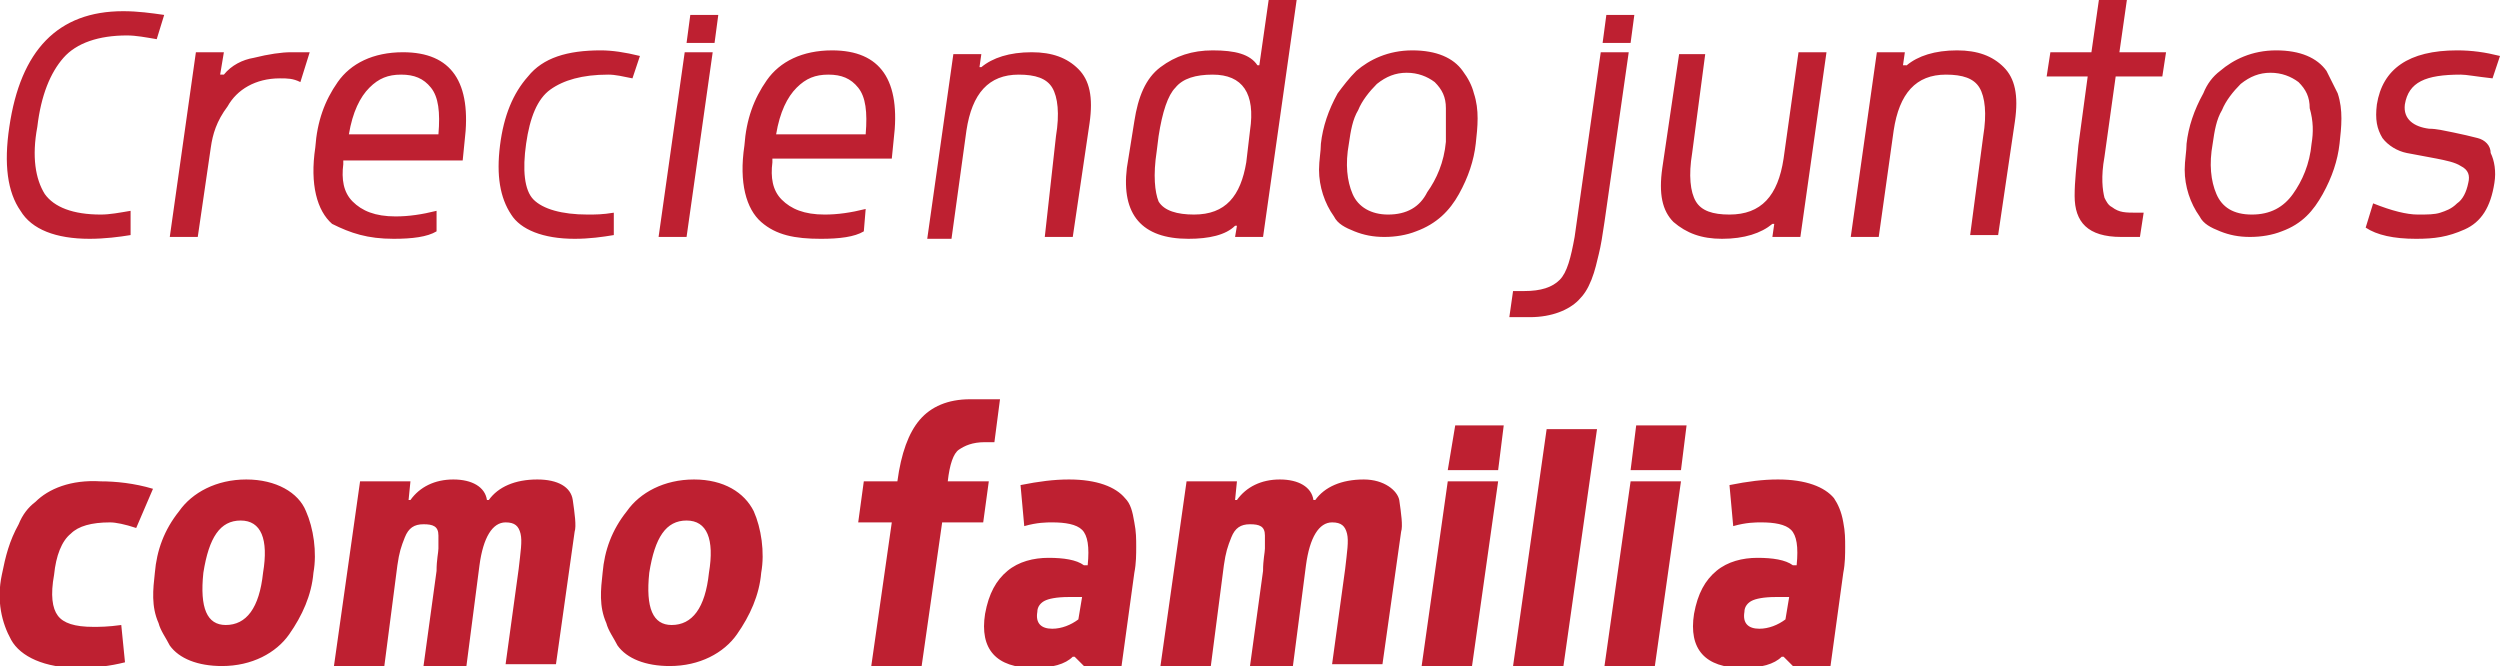 <?xml version="1.0" encoding="utf-8"?>
<!-- Generator: Adobe Illustrator 21.1.0, SVG Export Plug-In . SVG Version: 6.00 Build 0)  -->
<svg version="1.1" id="Layer_1" xmlns="http://www.w3.org/2000/svg" xmlns:xlink="http://www.w3.org/1999/xlink" x="0px" y="0px"
	 viewBox="0 0 134 35.7" style="enable-background:new 0 0 134 35.7;" xml:space="preserve">
<style type="text/css">
	.st0{fill:#BE2031;}
</style>
<g>
	<g>
		<path class="st0" d="M4.8,12.8c0.8,0,1.6-0.1,2.2-0.2l0-1.3c-0.6,0.1-1.1,0.2-1.6,0.2c-1.5,0-2.5-0.4-3-1.1C1.9,9.6,1.7,8.4,2,6.8
			c0.2-1.7,0.7-2.9,1.4-3.7c0.7-0.8,1.9-1.2,3.4-1.2c0.5,0,1,0.1,1.6,0.2l0.4-1.3C8.1,0.7,7.4,0.6,6.6,0.6c-3.5,0-5.5,2.1-6.1,6.2
			c-0.3,2-0.1,3.5,0.6,4.5C1.7,12.3,3,12.8,4.8,12.8z M11.3,7.9c0.1-0.7,0.3-1.4,0.9-2.2c0.5-0.9,1.5-1.5,2.8-1.5
			c0.4,0,0.7,0,1.1,0.2l0.5-1.6c-0.3,0-0.6,0-1,0c-0.5,0-1.2,0.1-2,0.3C13,3.2,12.4,3.5,12,4h-0.2l0.2-1.2h-1.5l-1.4,9.9h1.5
			L11.3,7.9z M21.1,12.8c1,0,1.8-0.1,2.3-0.4l0-1.1c-0.8,0.2-1.5,0.3-2.2,0.3c-1.1,0-1.8-0.3-2.3-0.8c-0.5-0.5-0.6-1.2-0.5-2l0-0.2
			h6.4l0.1-1c0.4-3.2-0.7-4.8-3.3-4.8c-1.6,0-2.8,0.6-3.5,1.6c-0.7,1-1.1,2.1-1.2,3.5c-0.3,2,0.1,3.4,0.9,4.1
			C18.8,12.5,19.7,12.8,21.1,12.8z M19.8,4.7C20.3,4.2,20.8,4,21.5,4c0.7,0,1.2,0.2,1.6,0.7c0.4,0.5,0.5,1.3,0.4,2.5h-4.8
			C18.9,6,19.3,5.2,19.8,4.7z M30.8,12.8c0.8,0,1.5-0.1,2.1-0.2v-1.2c-0.6,0.1-1,0.1-1.4,0.1c-1.4,0-2.4-0.3-2.9-0.8
			S28,9.1,28.2,7.7c0.2-1.4,0.6-2.4,1.3-2.9C30.2,4.3,31.2,4,32.6,4c0.4,0,0.8,0.1,1.3,0.2L34.3,3c-0.8-0.2-1.5-0.3-2.1-0.3
			c-1.8,0-3.1,0.4-3.9,1.4C27.5,5,27,6.2,26.8,7.8c-0.2,1.6,0,2.8,0.6,3.7C27.9,12.3,29.1,12.8,30.8,12.8z M38.2,2.8h-1.5l-1.4,9.9
			h1.5L38.2,2.8z M38.5,0.8H37l-0.2,1.5h1.5L38.5,0.8z M46.4,11.2c-0.8,0.2-1.5,0.3-2.2,0.3c-1.1,0-1.8-0.3-2.3-0.8
			c-0.5-0.5-0.6-1.2-0.5-2l0-0.2h6.4l0.1-1c0.4-3.2-0.7-4.8-3.3-4.8c-1.6,0-2.8,0.6-3.5,1.6c-0.7,1-1.1,2.1-1.2,3.5
			c-0.3,2,0.1,3.4,0.9,4.1c0.8,0.7,1.8,0.9,3.2,0.9c1,0,1.8-0.1,2.3-0.4L46.4,11.2z M42.7,4.7C43.2,4.2,43.7,4,44.4,4
			c0.7,0,1.2,0.2,1.6,0.7c0.4,0.5,0.5,1.3,0.4,2.5h-4.8C41.8,6,42.2,5.2,42.7,4.7z M51.8,7c0.3-2,1.2-3,2.8-3c0.9,0,1.5,0.2,1.8,0.7
			c0.3,0.5,0.4,1.4,0.2,2.6L56,12.7h1.5l0.9-6.1c0.2-1.4,0-2.3-0.6-2.9c-0.6-0.6-1.4-0.9-2.5-0.9c-1.2,0-2.1,0.3-2.7,0.8h-0.1
			l0.1-0.7h-1.5l-1.4,9.9H51L51.8,7z M63.7,12.8c1.1,0,2-0.2,2.5-0.7h0.1l-0.1,0.6h1.5L69.5,0h-1.5l-0.5,3.5h-0.1
			C67,2.9,66.2,2.7,65,2.7c-1.1,0-2,0.3-2.8,0.9c-0.8,0.6-1.2,1.6-1.4,2.9L60.4,9C60.1,11.5,61.2,12.8,63.7,12.8z M62,8.1l0.1-0.8
			c0.2-1.3,0.5-2.2,0.9-2.6c0.4-0.5,1.1-0.7,2-0.7c1.6,0,2.3,1,2,3l-0.2,1.7c-0.3,1.8-1.1,2.8-2.8,2.8c-0.9,0-1.6-0.2-1.9-0.7
			C61.9,10.3,61.8,9.4,62,8.1z M78.2,10.4c0.5-0.9,0.8-1.8,0.9-2.7C79.2,6.8,79.3,5.9,79,5c-0.1-0.4-0.3-0.8-0.6-1.2
			c-0.5-0.7-1.4-1.1-2.7-1.1c-1.3,0-2.3,0.5-3,1.1C72.3,4.2,72,4.6,71.7,5c-0.5,0.9-0.8,1.8-0.9,2.7c0,0.4-0.1,0.9-0.1,1.4
			c0,0.9,0.3,1.8,0.8,2.5c0.2,0.4,0.6,0.6,1.1,0.8c0.5,0.2,1,0.3,1.6,0.3c0.6,0,1.2-0.1,1.7-0.3C77,12,77.7,11.3,78.2,10.4z
			 M74.4,11.5c-0.9,0-1.6-0.4-1.9-1.1c-0.3-0.7-0.4-1.6-0.2-2.7c0.1-0.7,0.2-1.3,0.5-1.8c0.2-0.5,0.6-1,1-1.4c0.5-0.4,1-0.6,1.6-0.6
			c0.6,0,1.1,0.2,1.5,0.5c0.4,0.4,0.6,0.8,0.6,1.4c0,0.6,0,1.2,0,1.8c-0.1,1.1-0.5,2-1,2.7C76.1,11.1,75.4,11.5,74.4,11.5z
			 M87.6,0.8h-1.5l-0.2,1.5h1.5L87.6,0.8z M87.3,2.8h-1.5l-1.4,9.9c-0.2,1.1-0.4,1.9-0.8,2.3c-0.4,0.4-1,0.6-1.9,0.6h-0.6L80.9,17
			h1.1c1.2,0,2.1-0.4,2.6-0.9c0.3-0.3,0.5-0.6,0.7-1.1c0.2-0.5,0.3-1,0.4-1.4c0.1-0.4,0.2-1,0.3-1.7L87.3,2.8z M92.3,12.8
			c1.2,0,2.1-0.3,2.7-0.8h0.1L95,12.7h1.5l1.4-9.9h-1.5l-0.8,5.7c-0.3,2-1.2,3-2.9,3c-0.9,0-1.5-0.2-1.8-0.7
			c-0.3-0.5-0.4-1.4-0.2-2.6l0.7-5.3H90l-0.9,6.1c-0.2,1.4,0,2.3,0.6,2.9C90.4,12.5,91.2,12.8,92.3,12.8z M104.9,2.7
			c-1.2,0-2.1,0.3-2.7,0.8H102l0.1-0.7h-1.5l-1.4,9.9h1.5l0.8-5.7c0.3-2,1.2-3,2.8-3c0.9,0,1.5,0.2,1.8,0.7c0.3,0.5,0.4,1.4,0.2,2.6
			l-0.7,5.3h1.5l0.9-6.1c0.2-1.4,0-2.3-0.6-2.9C106.8,3,106,2.7,104.9,2.7z M114,0h-1.5l-0.4,2.8h-2.2l-0.2,1.3h2.2l-0.5,3.7
			c-0.1,1.1-0.2,1.9-0.2,2.7c0,1.4,0.7,2.2,2.5,2.2h1l0.2-1.3h-0.3c-0.7,0-1,0-1.4-0.3c-0.2-0.1-0.3-0.3-0.4-0.5
			c-0.1-0.4-0.2-1.1,0-2.2l0.6-4.3h2.5l0.2-1.3h-2.5L114,0z M124.7,3.8c-0.5-0.7-1.4-1.1-2.7-1.1c-1.3,0-2.3,0.5-3,1.1
			c-0.4,0.3-0.7,0.7-0.9,1.2c-0.5,0.9-0.8,1.8-0.9,2.7c0,0.4-0.1,0.9-0.1,1.4c0,0.9,0.3,1.8,0.8,2.5c0.2,0.4,0.6,0.6,1.1,0.8
			c0.5,0.2,1,0.3,1.6,0.3c0.6,0,1.2-0.1,1.7-0.3c1.1-0.4,1.7-1.1,2.2-2c0.5-0.9,0.8-1.8,0.9-2.7c0.1-0.9,0.2-1.8-0.1-2.7
			C125.1,4.6,124.9,4.2,124.7,3.8z M123.9,7.7c-0.1,1.1-0.5,2-1,2.7c-0.5,0.7-1.2,1.1-2.2,1.1s-1.6-0.4-1.9-1.1
			c-0.3-0.7-0.4-1.6-0.2-2.7c0.1-0.7,0.2-1.3,0.5-1.8c0.2-0.5,0.6-1,1-1.4c0.5-0.4,1-0.6,1.6-0.6c0.6,0,1.1,0.2,1.5,0.5
			c0.4,0.4,0.6,0.8,0.6,1.4C124,6.5,124,7.1,123.9,7.7z M132.8,7.4c-0.4-0.1-0.8-0.2-1.3-0.3c-0.5-0.1-0.9-0.2-1.3-0.2
			c-0.8-0.1-1.4-0.5-1.3-1.3c0.2-1.2,1.1-1.6,3-1.6c0.3,0,0.8,0.1,1.7,0.2c0,0,0,0,0,0h0L134,3c-0.8-0.2-1.5-0.3-2.3-0.3
			c-2.6,0-4,1-4.3,2.9c-0.1,0.8,0,1.3,0.3,1.8c0.3,0.4,0.8,0.7,1.3,0.8c0.5,0.1,1.1,0.2,1.6,0.3c0.5,0.1,1,0.2,1.3,0.4
			c0.4,0.2,0.5,0.5,0.4,0.9c-0.1,0.5-0.3,0.9-0.6,1.1c-0.3,0.3-0.6,0.4-0.9,0.5c-0.3,0.1-0.7,0.1-1.2,0.1c-0.6,0-1.4-0.2-2.4-0.6
			l-0.4,1.3c0.6,0.4,1.5,0.6,2.7,0.6c1,0,1.7-0.1,2.6-0.5c0.9-0.4,1.4-1.2,1.6-2.5c0.1-0.6,0-1.2-0.2-1.6
			C133.5,7.8,133.2,7.5,132.8,7.4z M1.9,26.9c-0.4,0.3-0.7,0.7-0.9,1.2c-0.5,0.9-0.7,1.7-0.9,2.7c-0.3,1.4,0,2.6,0.5,3.5
			c0.5,0.9,1.8,1.5,3.6,1.5c0.9,0,1.7-0.1,2.5-0.3l-0.2-2c-0.7,0.1-1.2,0.1-1.5,0.1c-1,0-1.6-0.2-1.9-0.6c-0.3-0.4-0.4-1.1-0.2-2.2
			c0.1-1,0.4-1.8,0.9-2.2c0.4-0.4,1.1-0.6,2.1-0.6c0.3,0,0.8,0.1,1.4,0.3l0.9-2.1c-1-0.3-2-0.4-2.8-0.4C3.8,25.7,2.6,26.2,1.9,26.9z
			 M13.2,25.7c-1.6,0-2.9,0.7-3.6,1.7c-0.8,1-1.2,2.1-1.3,3.3c-0.1,0.9-0.2,1.8,0.2,2.7c0.1,0.4,0.4,0.8,0.6,1.2
			c0.5,0.7,1.5,1.1,2.8,1.1c1.6,0,2.9-0.7,3.6-1.7c0.7-1,1.2-2.1,1.3-3.3c0.2-1.1,0-2.4-0.4-3.3C16,26.4,14.8,25.7,13.2,25.7z
			 M14.1,30.7c-0.2,1.9-0.9,2.8-2,2.8c-1,0-1.4-0.9-1.2-2.8c0.3-1.9,0.9-2.8,2-2.8C14,27.9,14.4,28.9,14.1,30.7z M28.8,25.7
			c-1.2,0-2.1,0.4-2.6,1.1h-0.1c-0.1-0.7-0.8-1.1-1.8-1.1c-1,0-1.8,0.4-2.3,1.1h-0.1l0.1-1h-2.7l-1.4,9.9h2.7l0.7-5.4
			c0.1-0.7,0.2-1,0.4-1.5c0.2-0.5,0.5-0.7,1-0.7c0.5,0,0.8,0.1,0.8,0.6c0,0.2,0,0.5,0,0.7c0,0.2-0.1,0.6-0.1,1.2l-0.7,5.1H25
			l0.7-5.4c0.2-1.5,0.7-2.3,1.4-2.3c0.5,0,0.7,0.2,0.8,0.6c0.1,0.4,0,1-0.1,1.9l-0.7,5.1h2.7l1-7.1c0.1-0.3,0-1-0.1-1.7
			S29.9,25.7,28.8,25.7z M37.2,25.7c-1.6,0-2.9,0.7-3.6,1.7c-0.8,1-1.2,2.1-1.3,3.3c-0.1,0.9-0.2,1.8,0.2,2.7
			c0.1,0.4,0.4,0.8,0.6,1.2c0.5,0.7,1.5,1.1,2.8,1.1c1.6,0,2.9-0.7,3.6-1.7c0.7-1,1.2-2.1,1.3-3.3c0.2-1.1,0-2.4-0.4-3.3
			C39.9,26.4,38.8,25.7,37.2,25.7z M38,30.7c-0.2,1.9-0.9,2.8-2,2.8c-1,0-1.4-0.9-1.2-2.8c0.3-1.9,0.9-2.8,2-2.8
			C37.9,27.9,38.3,28.9,38,30.7z M50.8,25.8c0.1-0.9,0.3-1.5,0.6-1.7c0.3-0.2,0.7-0.4,1.4-0.4h0.5l0.3-2.3H52
			c-1.2,0-2.1,0.4-2.7,1.1c-0.6,0.7-1,1.8-1.2,3.3h-1.8L46,28h1.8l-1.1,7.7h2.7l1.1-7.7h2.2l0.3-2.2H50.8z M60.3,26.7
			c-0.5-0.6-1.5-1-3-1c-0.8,0-1.6,0.1-2.6,0.3l0.2,2.2c0.7-0.2,1.2-0.2,1.5-0.2c0.7,0,1.3,0.1,1.6,0.4c0.3,0.3,0.4,0.9,0.3,1.9h-0.2
			c-0.4-0.3-1.1-0.4-1.9-0.4c-0.8,0-1.6,0.2-2.2,0.7c-0.6,0.5-1,1.2-1.2,2.3c-0.3,1.9,0.6,2.9,2.6,2.9c1,0,1.7-0.2,2.1-0.6h0.1
			l0.6,0.6h1.9l0.7-5.1c0.1-0.5,0.1-1,0.1-1.4c0-0.4,0-0.8-0.1-1.3C60.7,27.4,60.6,27,60.3,26.7z M57.8,33.2
			c-0.4,0.3-0.9,0.5-1.4,0.5c-0.6,0-0.9-0.3-0.8-0.9c0-0.3,0.2-0.5,0.4-0.6c0.2-0.1,0.6-0.2,1.3-0.2h0.7L57.8,33.2z M73.1,25.7
			c-1.2,0-2.1,0.4-2.6,1.1h-0.1c-0.1-0.7-0.8-1.1-1.8-1.1c-1,0-1.8,0.4-2.3,1.1h-0.1l0.1-1h-2.7l-1.4,9.9h2.7l0.7-5.4
			c0.1-0.7,0.2-1,0.4-1.5c0.2-0.5,0.5-0.7,1-0.7c0.5,0,0.8,0.1,0.8,0.6c0,0.2,0,0.5,0,0.7c0,0.2-0.1,0.6-0.1,1.2L67,35.7h2.3
			l0.7-5.4c0.2-1.5,0.7-2.3,1.4-2.3c0.5,0,0.7,0.2,0.8,0.6c0.1,0.4,0,1-0.1,1.9l-0.7,5.1h2.7l1-7.1c0.1-0.3,0-1-0.1-1.7
			C74.9,26.3,74.2,25.7,73.1,25.7z M77.6,25.2h2.7l0.3-2.4H78L77.6,25.2z M76.2,35.7h2.7l1.4-9.9h-2.7L76.2,35.7z M81.1,35.7h2.7
			L85.6,23h-2.7L81.1,35.7z M86,35.7h2.7l1.4-9.9h-2.7L86,35.7z M87.4,25.2h2.7l0.3-2.4h-2.7L87.4,25.2z M98.3,26.7
			c-0.5-0.6-1.5-1-3-1c-0.8,0-1.6,0.1-2.6,0.3l0.2,2.2c0.7-0.2,1.2-0.2,1.5-0.2c0.7,0,1.3,0.1,1.6,0.4c0.3,0.3,0.4,0.9,0.3,1.9h-0.2
			c-0.4-0.3-1.1-0.4-1.9-0.4c-0.8,0-1.6,0.2-2.2,0.7c-0.6,0.5-1,1.2-1.2,2.3c-0.3,1.9,0.6,2.9,2.6,2.9c1,0,1.7-0.2,2.1-0.6h0.1
			l0.6,0.6h1.9l0.7-5.1c0.1-0.5,0.1-1,0.1-1.4c0-0.4,0-0.8-0.1-1.3C98.7,27.4,98.5,27,98.3,26.7z M95.7,33.2
			c-0.4,0.3-0.9,0.5-1.4,0.5c-0.6,0-0.9-0.3-0.8-0.9c0-0.3,0.2-0.5,0.4-0.6c0.2-0.1,0.6-0.2,1.3-0.2h0.7L95.7,33.2z"/>
	</g>
</g>
</svg>
